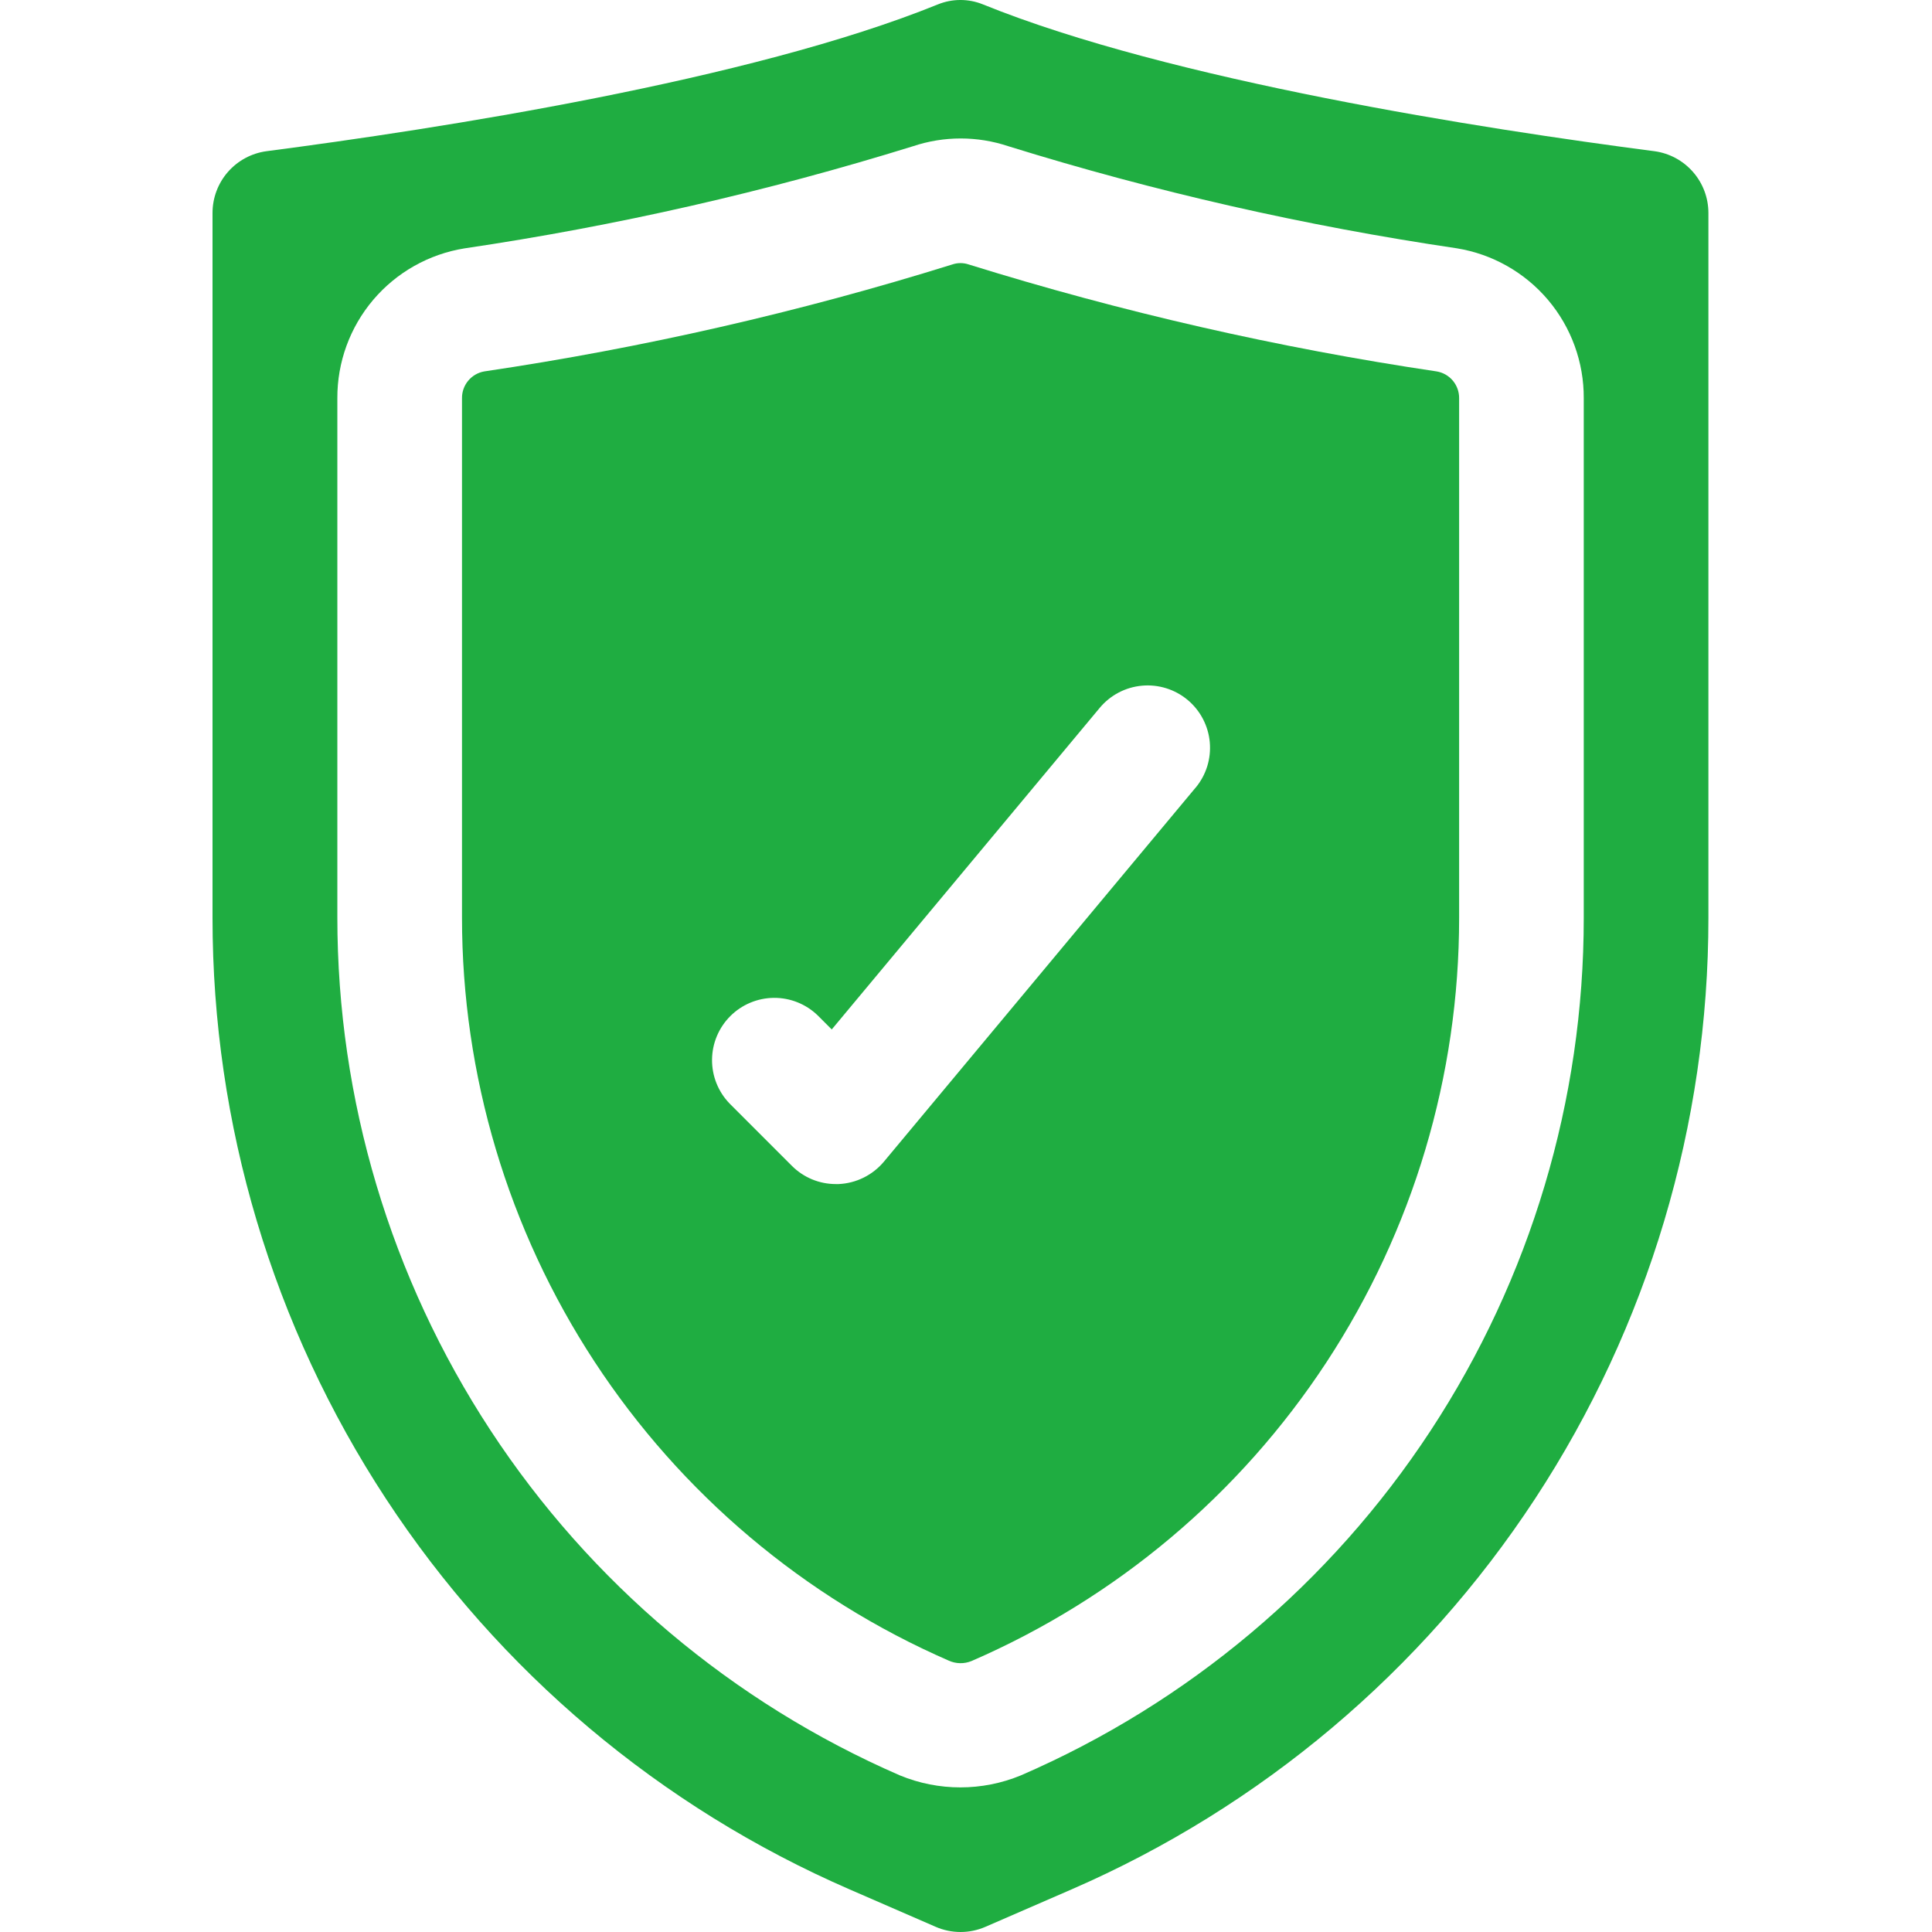 <?xml version="1.0" encoding="UTF-8"?> <svg xmlns="http://www.w3.org/2000/svg" width="100" height="100" viewBox="0 0 100 100" fill="none"><path d="M85.64 7.827C76.83 6.682 60.605 4.172 50.876 0.227C50.13 -0.076 49.294 -0.076 48.547 0.227C38.819 4.176 22.593 6.679 13.787 7.827C13.015 7.933 12.308 8.315 11.795 8.902C11.283 9.489 11.001 10.241 11 11.021V47.507C10.998 58.19 14.118 68.642 19.977 77.576C25.835 86.511 34.177 93.538 43.976 97.795L48.428 99.731C48.835 99.908 49.274 100 49.718 100C50.162 100 50.602 99.908 51.008 99.731L55.463 97.795C65.26 93.537 73.6 86.508 79.456 77.574C85.312 68.64 88.43 58.189 88.427 47.507V11.021C88.426 10.241 88.144 9.489 87.631 8.902C87.119 8.315 86.412 7.933 85.64 7.827ZM81.975 47.507C81.978 56.94 79.221 66.168 74.045 74.055C68.869 81.941 61.499 88.141 52.844 91.892C50.836 92.723 48.581 92.723 46.573 91.892C37.922 88.129 30.558 81.921 25.386 74.031C20.214 66.141 17.46 56.912 17.461 47.477V20.614C17.453 18.748 18.111 16.942 19.318 15.519C20.525 14.097 22.2 13.152 24.041 12.856C31.908 11.692 39.672 9.923 47.267 7.566C48.862 7.034 50.587 7.034 52.183 7.566C59.776 9.924 67.541 11.691 75.408 12.853C77.247 13.152 78.919 14.099 80.124 15.521C81.328 16.944 81.984 18.75 81.975 20.614V47.507Z" fill="#1FAD41"></path><path d="M74.359 19.224C66.155 18.004 58.057 16.154 50.138 13.688C49.864 13.595 49.566 13.595 49.292 13.688C41.373 16.158 33.273 18.008 25.067 19.224C24.741 19.28 24.446 19.451 24.234 19.706C24.022 19.961 23.908 20.283 23.913 20.614V47.477C23.911 55.647 26.294 63.64 30.77 70.475C35.246 77.31 41.619 82.689 49.108 85.954C49.292 86.037 49.491 86.082 49.693 86.086C49.895 86.09 50.096 86.052 50.283 85.976C57.783 82.725 64.169 77.35 68.654 70.515C73.139 63.679 75.527 55.682 75.524 47.507V20.614C75.528 20.281 75.412 19.958 75.199 19.703C74.985 19.448 74.687 19.278 74.359 19.224ZM61.876 40.778L45.747 60.132C45.459 60.475 45.102 60.755 44.7 60.954C44.298 61.153 43.86 61.266 43.412 61.287H43.267C42.843 61.288 42.423 61.205 42.032 61.043C41.64 60.88 41.285 60.642 40.986 60.342L37.761 57.116C37.173 56.508 36.848 55.693 36.855 54.847C36.862 54.001 37.202 53.192 37.8 52.594C38.398 51.996 39.207 51.657 40.053 51.649C40.898 51.642 41.713 51.967 42.322 52.555L43.051 53.284L56.921 36.639C57.193 36.313 57.526 36.044 57.901 35.847C58.277 35.65 58.687 35.529 59.11 35.491C59.532 35.452 59.958 35.498 60.363 35.624C60.768 35.75 61.144 35.955 61.469 36.226C61.795 36.498 62.064 36.831 62.261 37.206C62.458 37.582 62.58 37.992 62.618 38.415C62.656 38.837 62.611 39.263 62.485 39.668C62.358 40.073 62.154 40.449 61.882 40.774L61.876 40.778Z" fill="#1FAD41"></path></svg> 